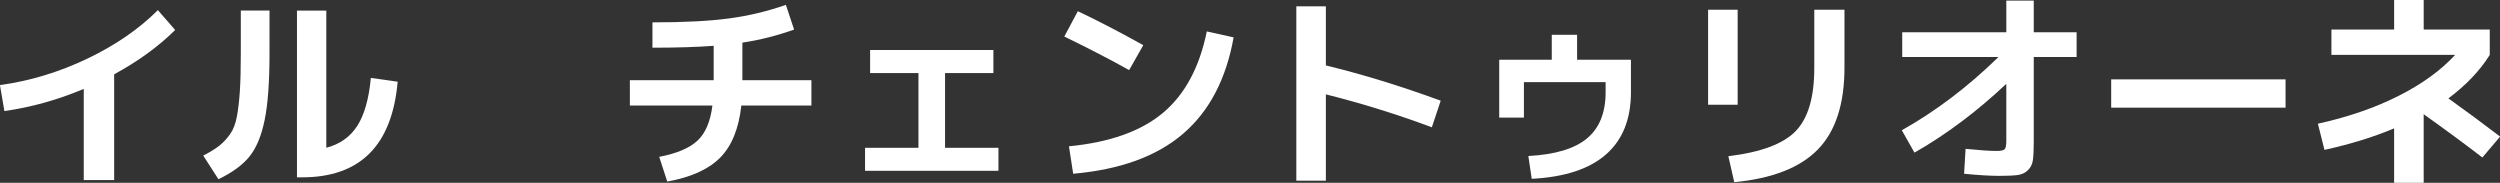 <?xml version="1.0" encoding="UTF-8"?>
<svg version="1.1" viewBox="0 0 150.401 10.998" xmlns="http://www.w3.org/2000/svg" xmlns:cc="http://creativecommons.org/ns#" xmlns:dc="http://purl.org/dc/elements/1.1/" xmlns:rdf="http://www.w3.org/1999/02/22-rdf-syntax-ns#">
 <rect x="0" y="0" width="150.401" height="10.998" fill="#333333" stroke="none"/>
 <g stroke-width=".265" fill="#fff">
  <path d="m-0.003 5.118c1.795-0.246 3.541-0.772 5.239-1.581 1.698-0.809 3.118-1.784 4.261-2.927l1.041 1.194c-0.999 0.991-2.223 1.88-3.67 2.667v6.363h-1.829v-5.486c-1.566 0.66-3.158 1.105-4.775 1.333z"/>
  <path d="m14.487 0.635h1.727v2.578c0 1.719-0.097 3.054-0.292 4.007-0.195 0.953-0.5 1.685-0.914 2.197-0.415 0.512-1.037 0.967-1.867 1.365l-0.914-1.422c0.415-0.212 0.741-0.413 0.978-0.603s0.451-0.421 0.641-0.692c0.191-0.271 0.326-0.624 0.406-1.06 0.08-0.436 0.14-0.944 0.178-1.524 0.038-0.58 0.057-1.336 0.057-2.267zm5.144 8.255c0.813-0.212 1.433-0.65 1.861-1.314 0.428-0.665 0.701-1.628 0.819-2.889l1.613 0.229c-0.339 3.835-2.256 5.753-5.753 5.753h-0.305v-10.033h1.765z"/>
  <path d="m37.893 6.35v-1.524h5.042v-2.07c-1.024 0.076-2.252 0.114-3.683 0.114v-1.524c1.88 0 3.41-0.078 4.591-0.235 1.181-0.157 2.326-0.43 3.435-0.819l0.495 1.486c-1.016 0.364-2.053 0.627-3.111 0.787v2.261h4.153v1.524h-4.216c-0.152 1.389-0.578 2.434-1.276 3.137-0.699 0.703-1.759 1.181-3.181 1.435l-0.483-1.486c1.058-0.203 1.827-0.529 2.305-0.978 0.478-0.449 0.777-1.151 0.895-2.108z"/>
  <path d="m52.346 3.01h7.417v1.384h-2.908v4.496h3.213v1.384h-8.026v-1.384h3.213v-4.496h-2.908z"/>
  <path d="m64.03 2.197 0.813-1.524c1.278 0.61 2.591 1.291 3.937 2.045l-0.851 1.499c-1.135-0.635-2.434-1.308-3.899-2.019zm8.572-0.305 1.613 0.356c-0.449 2.515-1.465 4.449-3.048 5.804s-3.785 2.155-6.604 2.4l-0.254-1.651c2.455-0.237 4.341-0.908 5.658-2.013 1.317-1.105 2.195-2.737 2.635-4.896z"/>
  <path d="m77.987 0.381h1.778v3.556c2.201 0.533 4.504 1.24 6.909 2.121l-0.534 1.6c-2.117-0.787-4.242-1.448-6.375-1.981v5.194h-1.778v-10.49z"/>
  <path d="m90.192 3.594h3.163v-1.499h1.524v1.499h3.239v1.956c0 1.617-0.5 2.864-1.499 3.74-0.999 0.876-2.489 1.365-4.47 1.467l-0.203-1.372c1.609-0.085 2.785-0.438 3.531-1.06 0.745-0.622 1.118-1.547 1.118-2.775v-0.61h-4.915v2.134h-1.486v-3.479z"/>
  <path d="m102.76 6.299v-5.715h1.778v5.715zm6.388-5.715h1.816v3.48c0 2.184-0.531 3.825-1.594 4.921-1.063 1.096-2.741 1.755-5.036 1.975l-0.356-1.562c1.956-0.237 3.306-0.741 4.052-1.511 0.745-0.77 1.118-2.032 1.118-3.785v-3.518z"/>
  <path d="m114.44 1.943h6.261v-1.905h1.651v1.905h2.578v1.486h-2.578v5.08c0 0.5-0.017 0.872-0.051 1.118-0.034 0.246-0.133 0.449-0.298 0.61-0.165 0.161-0.369 0.258-0.61 0.292-0.241 0.034-0.612 0.051-1.111 0.051-0.55 0-1.257-0.042-2.121-0.127l0.089-1.499c0.838 0.085 1.456 0.127 1.854 0.127 0.262 0 0.427-0.034 0.495-0.102 0.068-0.068 0.102-0.233 0.102-0.495v-3.442c-1.77 1.668-3.611 3.048-5.525 4.14l-0.762-1.346c2.049-1.151 3.987-2.62 5.816-4.407h-5.791v-1.486z"/>
  <path d="m127.01 6.477v-1.702h10.49v1.702z"/>
  <path d="m140.26 1.778h3.772v-1.778h1.778v1.778h3.975v1.524c-0.593 0.948-1.423 1.82-2.489 2.616 1.041 0.745 2.078 1.511 3.111 2.299l-1.067 1.257c-1.058-0.813-2.236-1.681-3.531-2.603v4.128h-1.778v-3.277c-1.219 0.516-2.616 0.948-4.191 1.295l-0.394-1.575c1.812-0.398 3.427-0.955 4.845-1.67 1.418-0.715 2.555-1.539 3.41-2.47h-7.442z"/>
 </g>
</svg>
